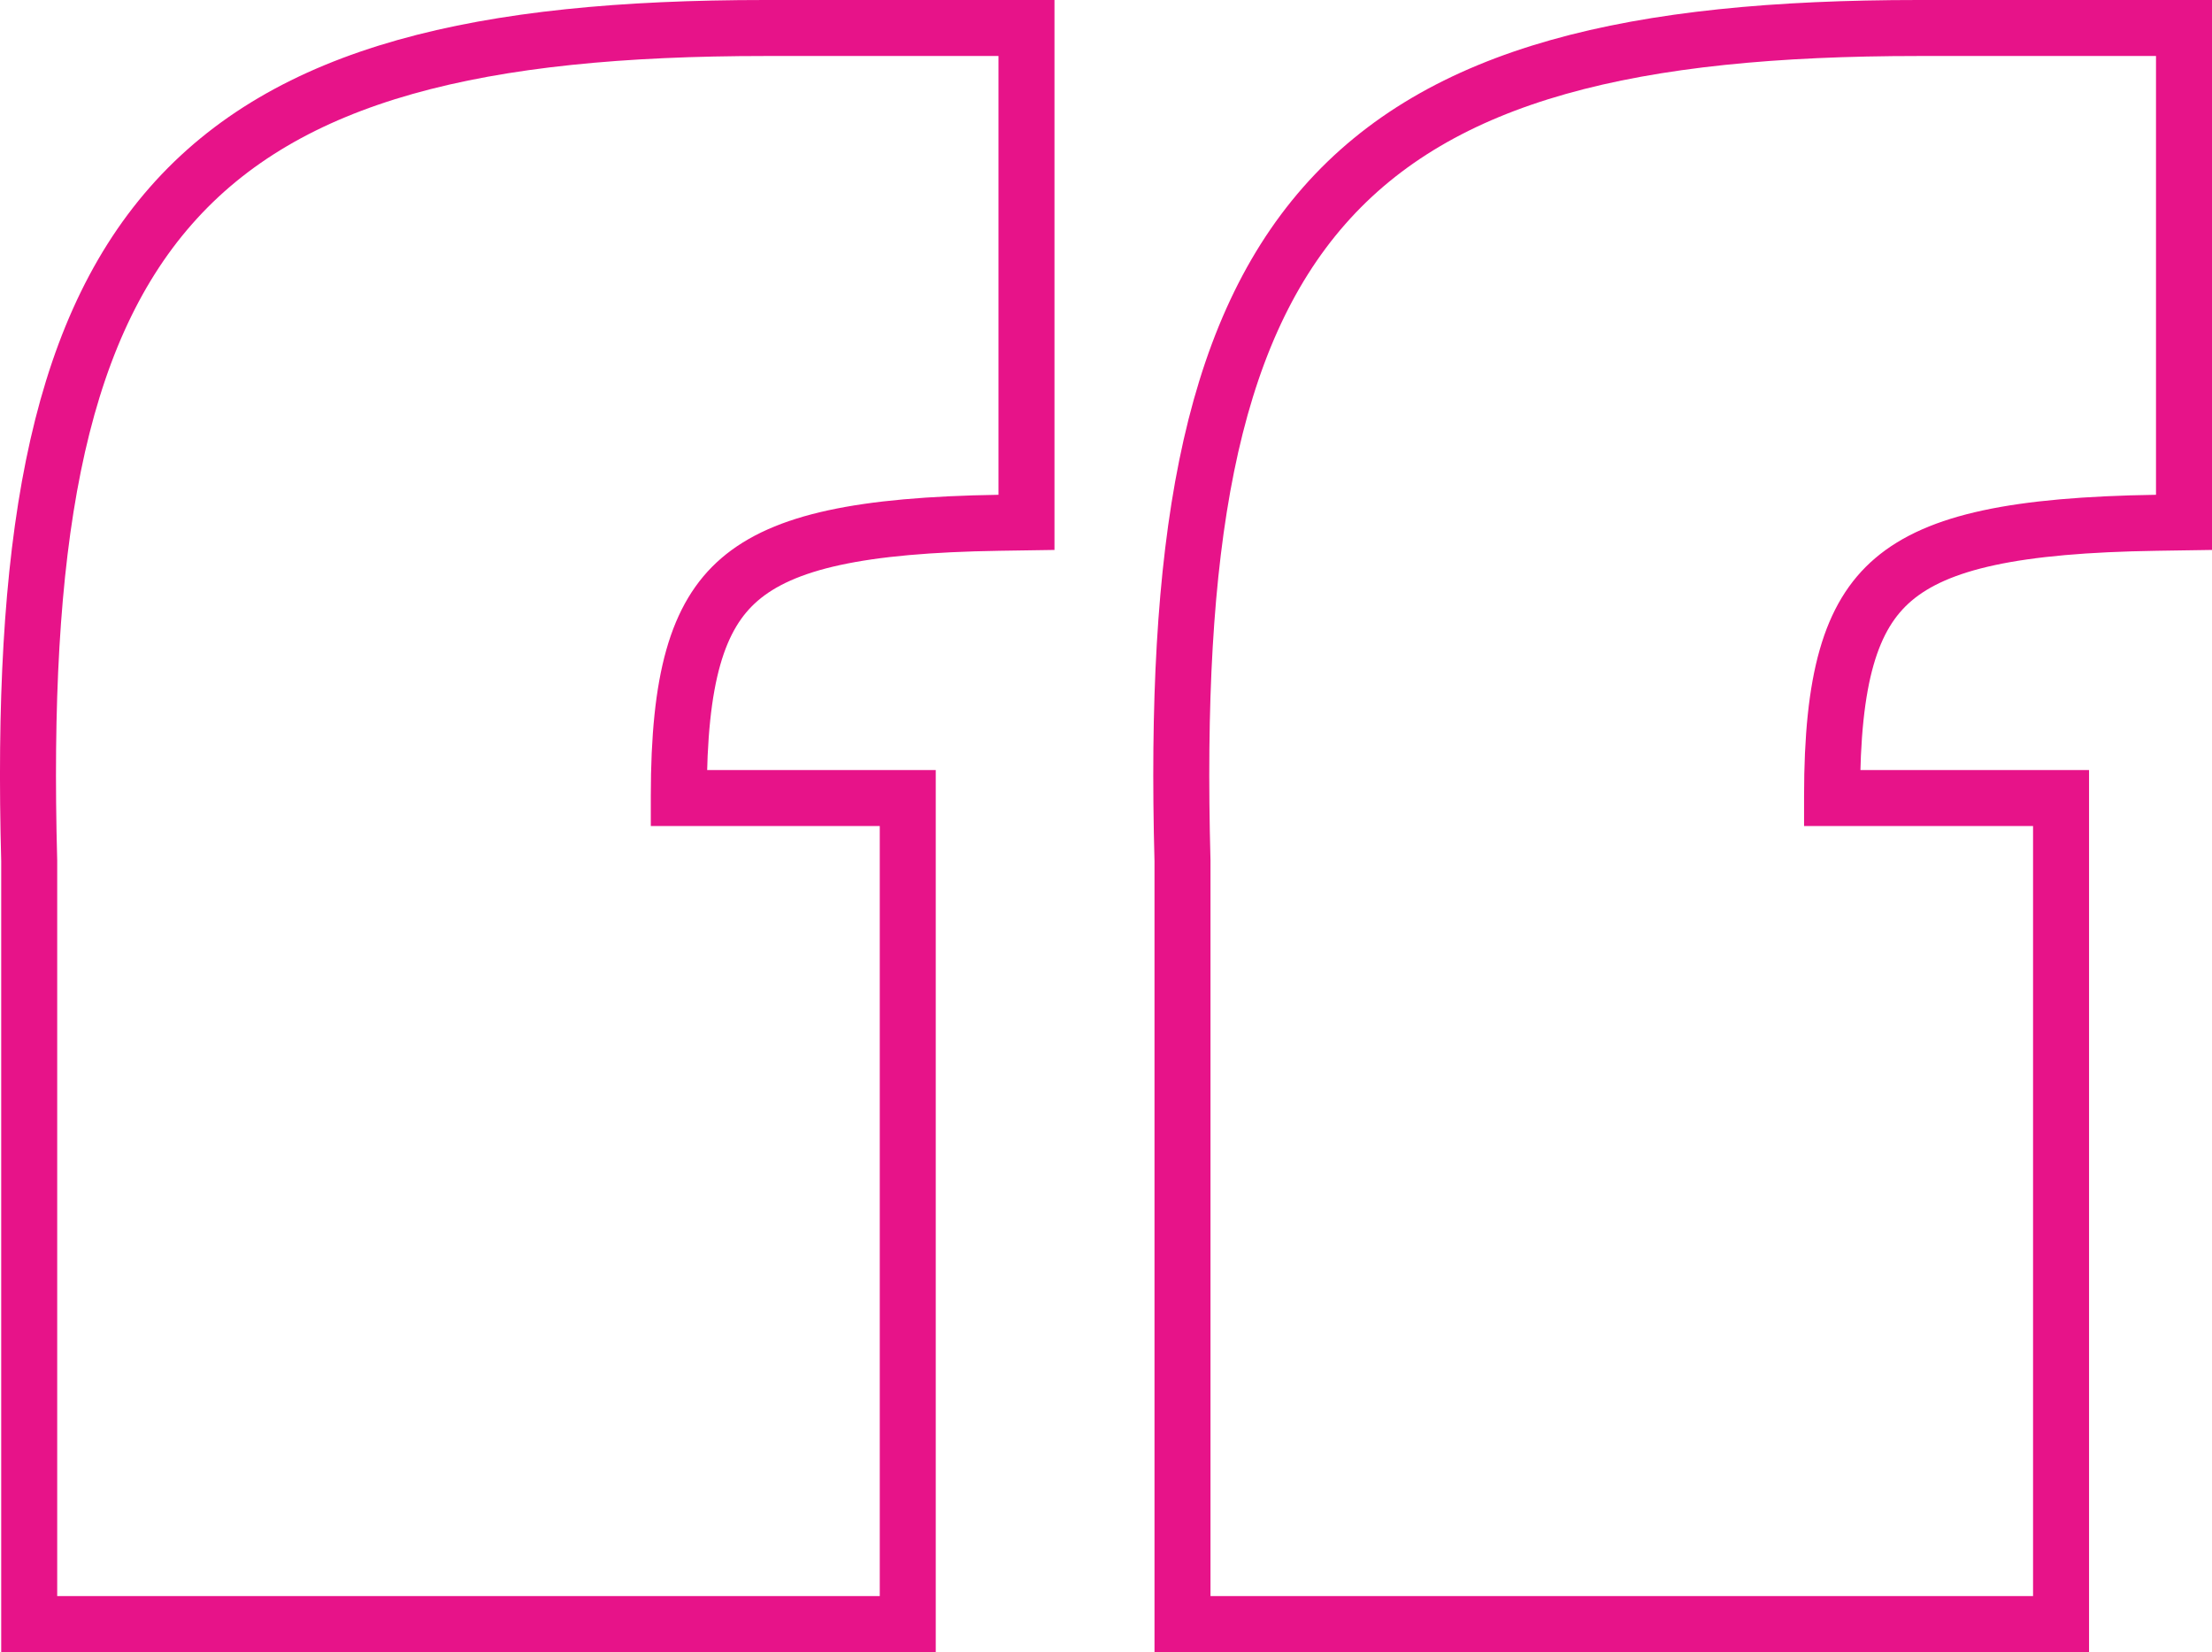 <?xml version="1.0" encoding="utf-8"?>
<svg xmlns="http://www.w3.org/2000/svg" fill="none" height="59" viewBox="0 0 79 59" width="79">
<path d="M73.609 29.5V28.5H72.609H65.431V28.425C65.431 24.229 66.09 21.999 67.617 20.698C69.206 19.343 71.999 18.747 77.015 18.67L78 18.655V17.67V2V1H77H68.52C58.341 1 51.459 2.6 47.288 7.351C43.15 12.064 41.93 19.608 42.232 30.743V57V58H43.232H72.609H73.609V57V29.5ZM32.42 29.5V28.5H31.42H24.243V28.425C24.243 24.229 24.901 21.996 26.413 20.694C27.984 19.342 30.737 18.747 35.676 18.67L36.66 18.655V17.67V2V1H35.66H27.332C17.152 1 10.271 2.6 6.1 7.351C1.961 12.064 0.742 19.608 1.043 30.743V57V58H2.043H31.42H32.42V57V29.5Z" stroke="#E71389" stroke-width="2"/>
</svg>